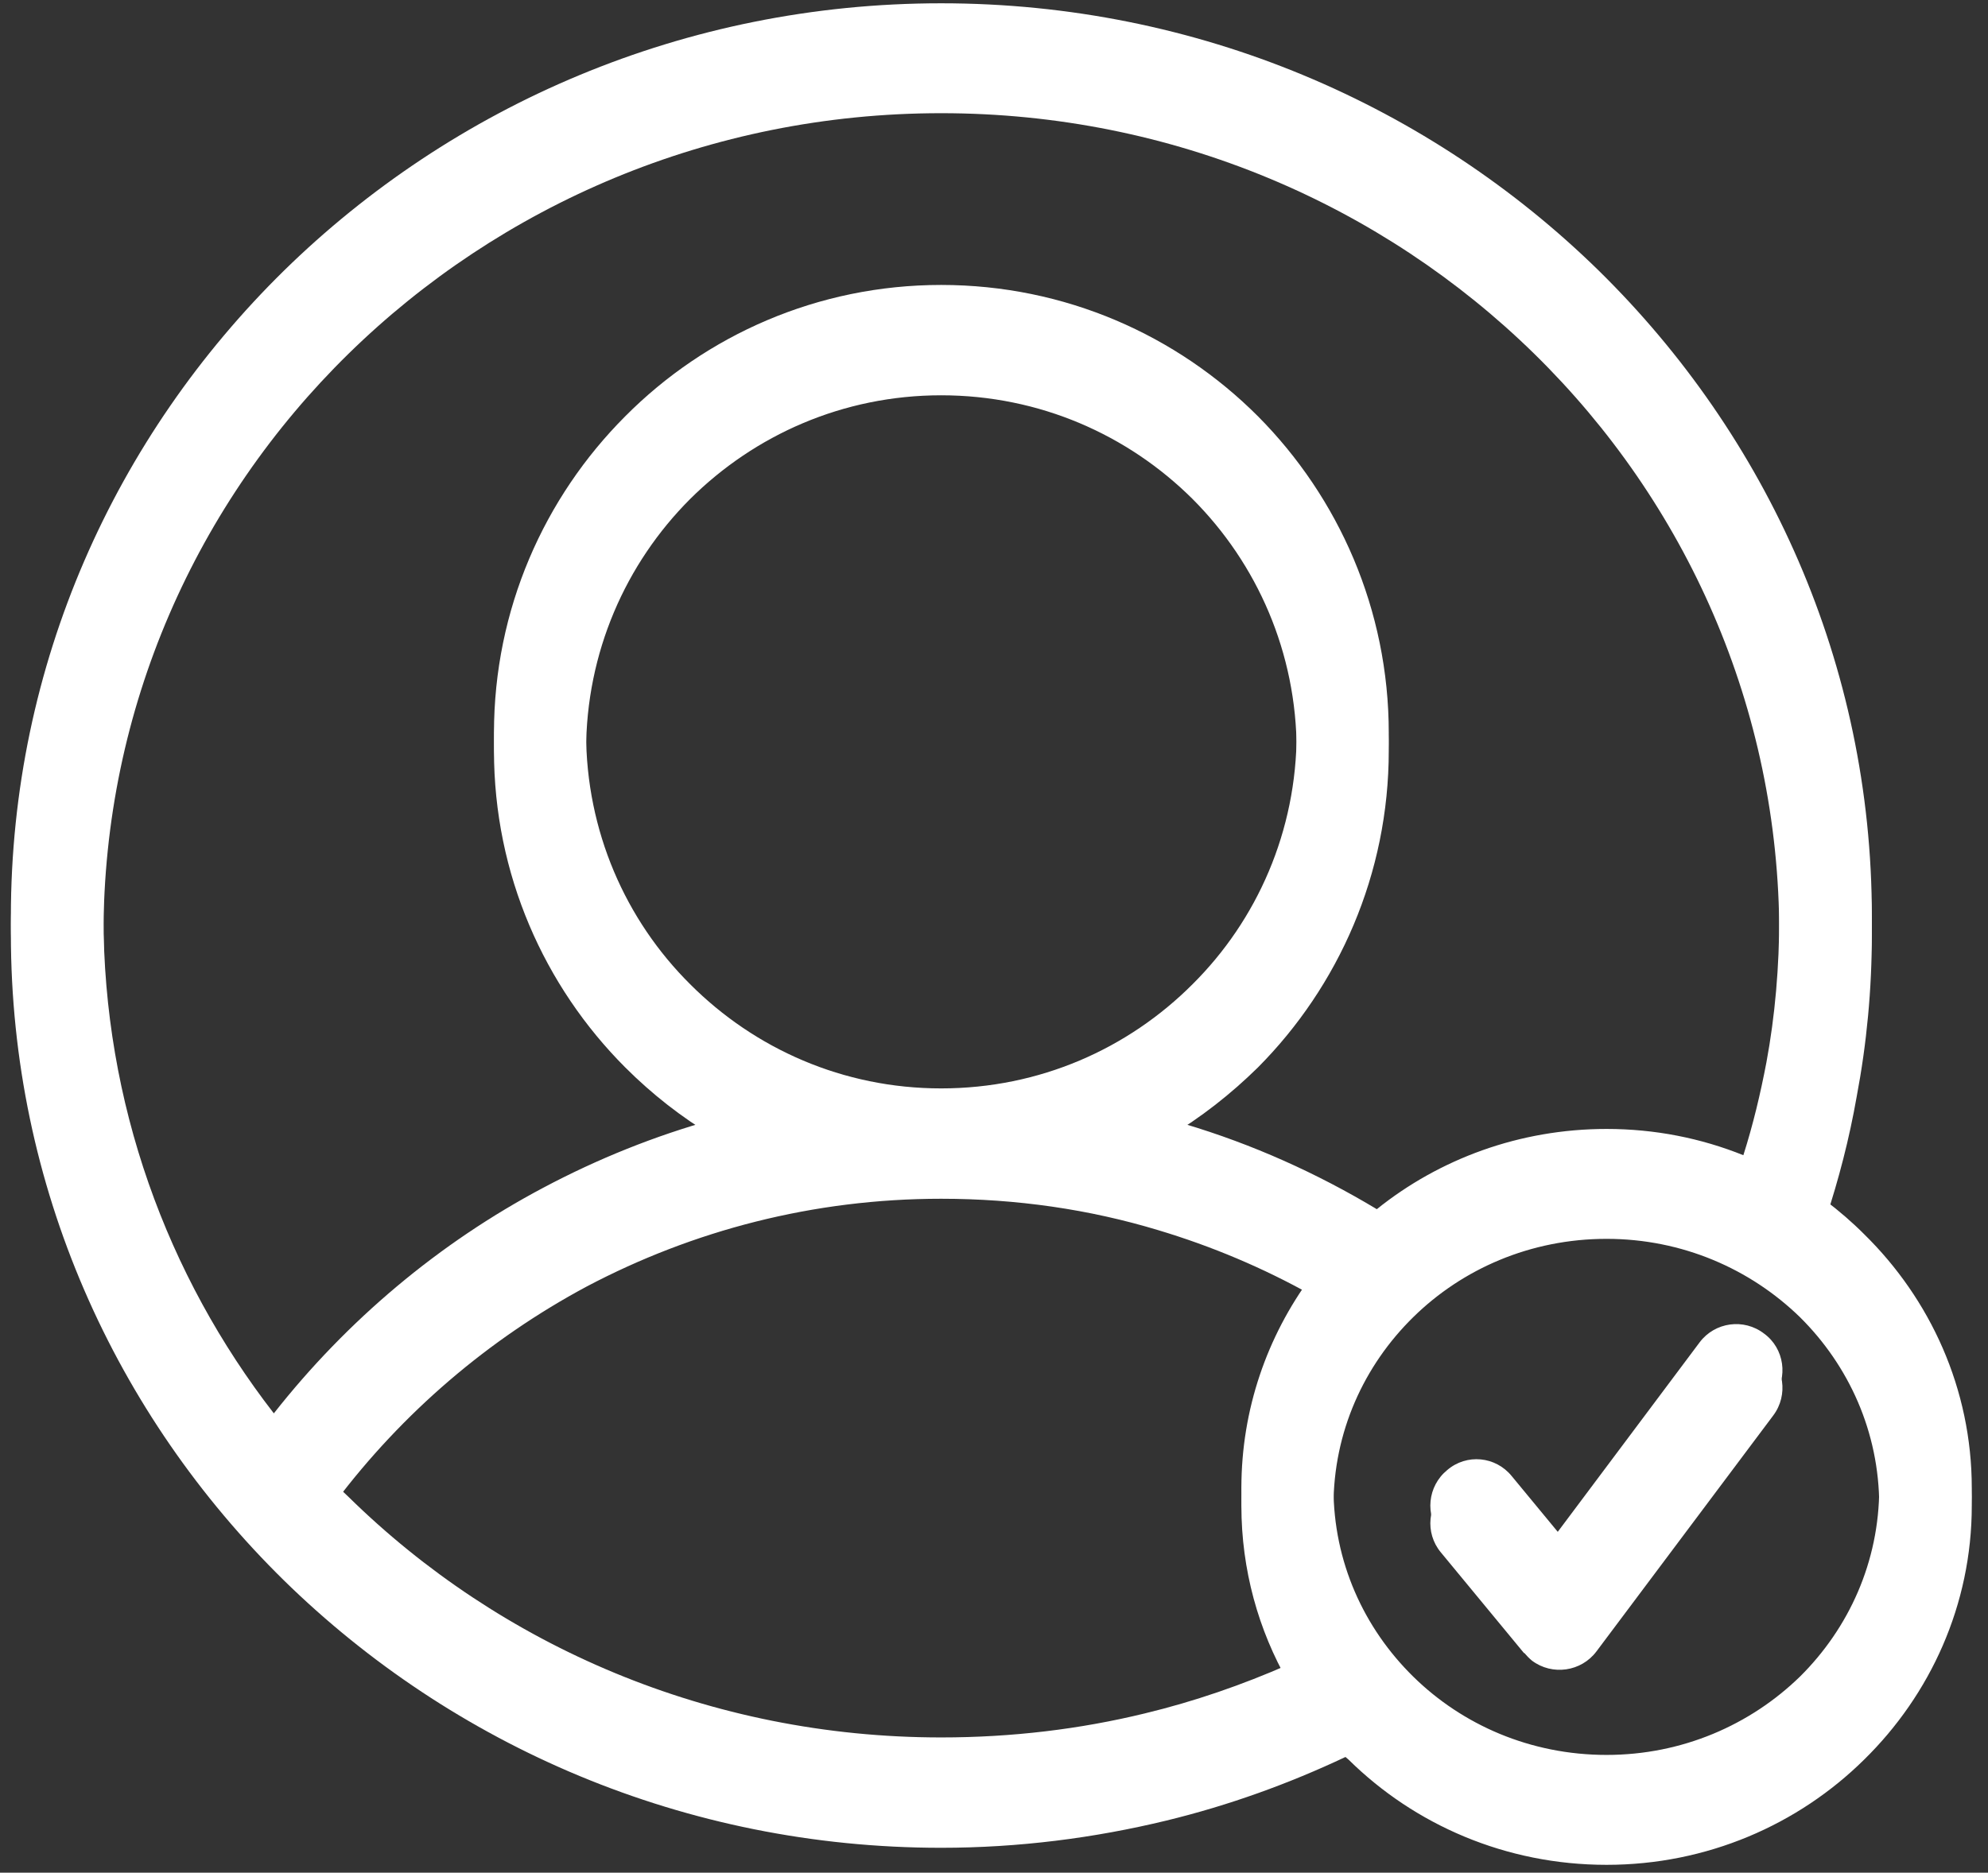 <svg xmlns="http://www.w3.org/2000/svg" xmlns:xlink="http://www.w3.org/1999/xlink" width="277" zoomAndPan="magnify" viewBox="0 0 207.75 195.75" height="261" preserveAspectRatio="xMidYMid meet" version="1.0"><rect x="0" y="0" width="207.75" height="195.75" fill="#333333" stroke="none"/><defs><clipPath id="0850463394"><path d="M 1 0.344 L 207 0.344 L 207 193.078 L 1 193.078 Z M 1 0.344 " clip-rule="nonzero"/></clipPath><clipPath id="72fd2df412"><path d="M 1 2.195 L 207 2.195 L 207 194.93 L 1 194.93 Z M 1 2.195 " clip-rule="nonzero"/></clipPath></defs><g clip-path="url(#0850463394)"><path fill="#ffffff" d="M 98.352 29.785 C 111.297 29.785 122.992 35.035 131.461 43.516 C 139.883 51.996 145.129 63.707 145.129 76.617 C 145.129 89.531 139.883 101.242 131.461 109.723 C 128.621 112.516 125.492 114.973 122.078 116.996 C 122.605 117.141 123.184 117.336 123.762 117.48 C 130.883 119.598 137.621 122.633 143.879 126.395 C 150.422 121.141 158.797 118.008 167.891 118.008 C 172.945 118.008 177.758 118.973 182.184 120.754 C 183.195 117.574 183.965 114.348 184.59 111.07 C 185.504 106.156 185.938 101.047 185.938 95.797 C 185.938 72.137 176.168 50.648 160.336 35.133 C 144.504 19.617 122.605 9.98 98.352 9.98 C 74.145 9.98 52.246 19.617 36.414 35.133 C 20.582 50.648 10.812 72.137 10.812 95.797 C 10.812 115.312 17.453 133.332 28.617 147.738 C 36.27 138.004 45.895 129.91 56.82 124.129 C 62.449 121.141 68.418 118.73 74.672 116.996 C 71.258 114.973 68.129 112.516 65.336 109.723 C 56.867 101.242 51.621 89.531 51.621 76.617 C 51.621 63.707 56.867 51.996 65.336 43.516 C 73.758 35.035 85.453 29.785 98.352 29.785 Z M 177.613 140.316 C 179.199 138.199 182.234 137.766 184.352 139.402 C 186.469 140.945 186.902 143.98 185.312 146.102 L 166.832 170.77 C 165.246 172.891 162.211 173.324 160.094 171.734 C 159.805 171.492 159.52 171.203 159.277 170.914 L 159.277 170.965 L 150.566 160.41 C 148.883 158.387 149.172 155.352 151.238 153.664 C 153.262 151.93 156.293 152.219 157.977 154.293 L 162.789 160.121 Z M 136.996 133.477 C 131.988 130.68 126.648 128.418 121.016 126.73 C 113.848 124.562 106.242 123.453 98.352 123.453 C 84.973 123.453 72.41 126.777 61.344 132.609 C 50.996 138.148 42.043 145.859 35.066 155.109 C 35.5 155.594 35.934 156.027 36.414 156.461 C 52.246 172.023 74.145 181.613 98.352 181.613 C 105.762 181.613 112.883 180.746 119.621 179.105 C 124.82 177.852 129.824 176.117 134.637 174 C 131.508 168.555 129.727 162.242 129.727 155.543 C 129.727 147.305 132.422 139.691 136.996 133.477 Z M 140.605 181.805 C 134.684 184.598 128.43 186.863 121.883 188.453 C 114.328 190.285 106.434 191.297 98.352 191.297 C 71.543 191.297 47.289 180.602 29.676 163.352 C 12.062 146.051 1.137 122.199 1.137 95.797 C 1.137 69.441 12.062 45.59 29.676 28.289 C 47.289 11.039 71.543 0.344 98.352 0.344 C 125.203 0.344 149.461 11.039 167.074 28.289 C 184.688 45.59 195.613 69.441 195.613 95.797 C 195.613 101.531 195.082 107.215 194.023 112.805 C 193.254 117.191 192.148 121.43 190.801 125.527 C 192.195 126.586 193.543 127.742 194.793 128.996 C 201.723 135.789 206.055 145.184 206.055 155.543 C 206.055 165.902 201.723 175.301 194.793 182.094 C 187.91 188.887 178.383 193.078 167.891 193.078 C 157.352 193.078 147.824 188.887 140.941 182.094 Z M 188.105 135.836 C 182.906 130.777 175.785 127.645 167.891 127.645 C 159.949 127.645 152.828 130.777 147.68 135.836 C 142.531 140.895 139.352 147.836 139.352 155.543 C 139.352 163.254 142.531 170.191 147.68 175.25 C 152.828 180.312 159.949 183.441 167.891 183.441 C 175.785 183.441 182.906 180.312 188.105 175.25 C 193.207 170.191 196.383 163.254 196.383 155.543 C 196.383 147.836 193.207 140.895 188.105 135.836 Z M 124.625 50.312 C 117.891 43.613 108.648 39.469 98.352 39.469 C 88.102 39.469 78.859 43.613 72.121 50.312 C 65.383 57.055 61.246 66.355 61.246 76.617 C 61.246 86.883 65.383 96.184 72.121 102.879 C 78.859 109.625 88.102 113.77 98.352 113.77 C 108.648 113.77 117.891 109.625 124.625 102.879 C 131.363 96.184 135.504 86.883 135.504 76.617 C 135.504 66.355 131.363 57.055 124.625 50.312 Z M 98.352 113.77 Z M 98.352 113.77 " fill-opacity="1" fill-rule="nonzero"/></g><g clip-path="url(#72fd2df412)"><path fill="#ffffff" d="M 98.352 31.637 C 111.297 31.637 122.992 36.887 131.461 45.367 C 139.883 53.848 145.129 65.559 145.129 78.469 C 145.129 91.383 139.883 103.094 131.461 111.574 C 128.621 114.367 125.492 116.824 122.078 118.848 C 122.605 118.992 123.184 119.188 123.762 119.332 C 130.883 121.449 137.621 124.484 143.879 128.246 C 150.422 122.992 158.797 119.859 167.891 119.859 C 172.945 119.859 177.758 120.824 182.184 122.605 C 183.195 119.426 183.965 116.199 184.59 112.922 C 185.504 108.008 185.938 102.898 185.938 97.648 C 185.938 73.988 176.168 52.5 160.336 36.984 C 144.504 21.469 122.605 11.832 98.352 11.832 C 74.145 11.832 52.246 21.469 36.414 36.984 C 20.582 52.5 10.812 73.988 10.812 97.648 C 10.812 117.164 17.453 135.184 28.617 149.59 C 36.27 139.855 45.895 131.762 56.82 125.98 C 62.449 122.992 68.418 120.582 74.672 118.848 C 71.258 116.824 68.129 114.367 65.336 111.574 C 56.867 103.094 51.621 91.383 51.621 78.469 C 51.621 65.559 56.867 53.848 65.336 45.367 C 73.758 36.887 85.453 31.637 98.352 31.637 Z M 177.613 142.168 C 179.199 140.051 182.234 139.617 184.352 141.254 C 186.469 142.797 186.902 145.832 185.312 147.953 L 166.832 172.621 C 165.246 174.742 162.211 175.176 160.094 173.586 C 159.805 173.344 159.52 173.055 159.277 172.766 L 159.277 172.816 L 150.566 162.262 C 148.883 160.238 149.172 157.203 151.238 155.516 C 153.262 153.781 156.293 154.07 157.977 156.145 L 162.789 161.973 Z M 136.996 135.328 C 131.988 132.531 126.648 130.27 121.016 128.582 C 113.848 126.414 106.242 125.305 98.352 125.305 C 84.973 125.305 72.41 128.629 61.344 134.461 C 50.996 140 42.043 147.711 35.066 156.961 C 35.5 157.445 35.934 157.879 36.414 158.312 C 52.246 173.875 74.145 183.465 98.352 183.465 C 105.762 183.465 112.883 182.598 119.621 180.957 C 124.82 179.703 129.824 177.969 134.637 175.852 C 131.508 170.406 129.727 164.094 129.727 157.395 C 129.727 149.156 132.422 141.543 136.996 135.328 Z M 140.605 183.656 C 134.684 186.449 128.43 188.715 121.883 190.305 C 114.328 192.137 106.434 193.148 98.352 193.148 C 71.543 193.148 47.289 182.453 29.676 165.203 C 12.062 147.902 1.137 124.051 1.137 97.648 C 1.137 71.293 12.062 47.441 29.676 30.141 C 47.289 12.891 71.543 2.195 98.352 2.195 C 125.203 2.195 149.461 12.891 167.074 30.141 C 184.688 47.441 195.613 71.293 195.613 97.648 C 195.613 103.383 195.082 109.066 194.023 114.656 C 193.254 119.043 192.148 123.281 190.801 127.379 C 192.195 128.438 193.543 129.594 194.793 130.848 C 201.723 137.641 206.055 147.035 206.055 157.395 C 206.055 167.754 201.723 177.152 194.793 183.945 C 187.91 190.738 178.383 194.93 167.891 194.93 C 157.352 194.93 147.824 190.738 140.941 183.945 Z M 188.105 137.688 C 182.906 132.629 175.785 129.496 167.891 129.496 C 159.949 129.496 152.828 132.629 147.68 137.688 C 142.531 142.746 139.352 149.688 139.352 157.395 C 139.352 165.105 142.531 172.043 147.68 177.102 C 152.828 182.164 159.949 185.293 167.891 185.293 C 175.785 185.293 182.906 182.164 188.105 177.102 C 193.207 172.043 196.383 165.105 196.383 157.395 C 196.383 149.688 193.207 142.746 188.105 137.688 Z M 124.625 52.16 C 117.891 45.465 108.648 41.32 98.352 41.32 C 88.102 41.32 78.859 45.465 72.121 52.16 C 65.383 58.906 61.246 68.207 61.246 78.469 C 61.246 88.734 65.383 98.031 72.121 104.73 C 78.859 111.477 88.102 115.621 98.352 115.621 C 108.648 115.621 117.891 111.477 124.625 104.73 C 131.363 98.031 135.504 88.734 135.504 78.469 C 135.504 68.207 131.363 58.906 124.625 52.16 Z M 98.352 115.621 Z M 98.352 115.621 " fill-opacity="1" fill-rule="nonzero"/></g></svg>
